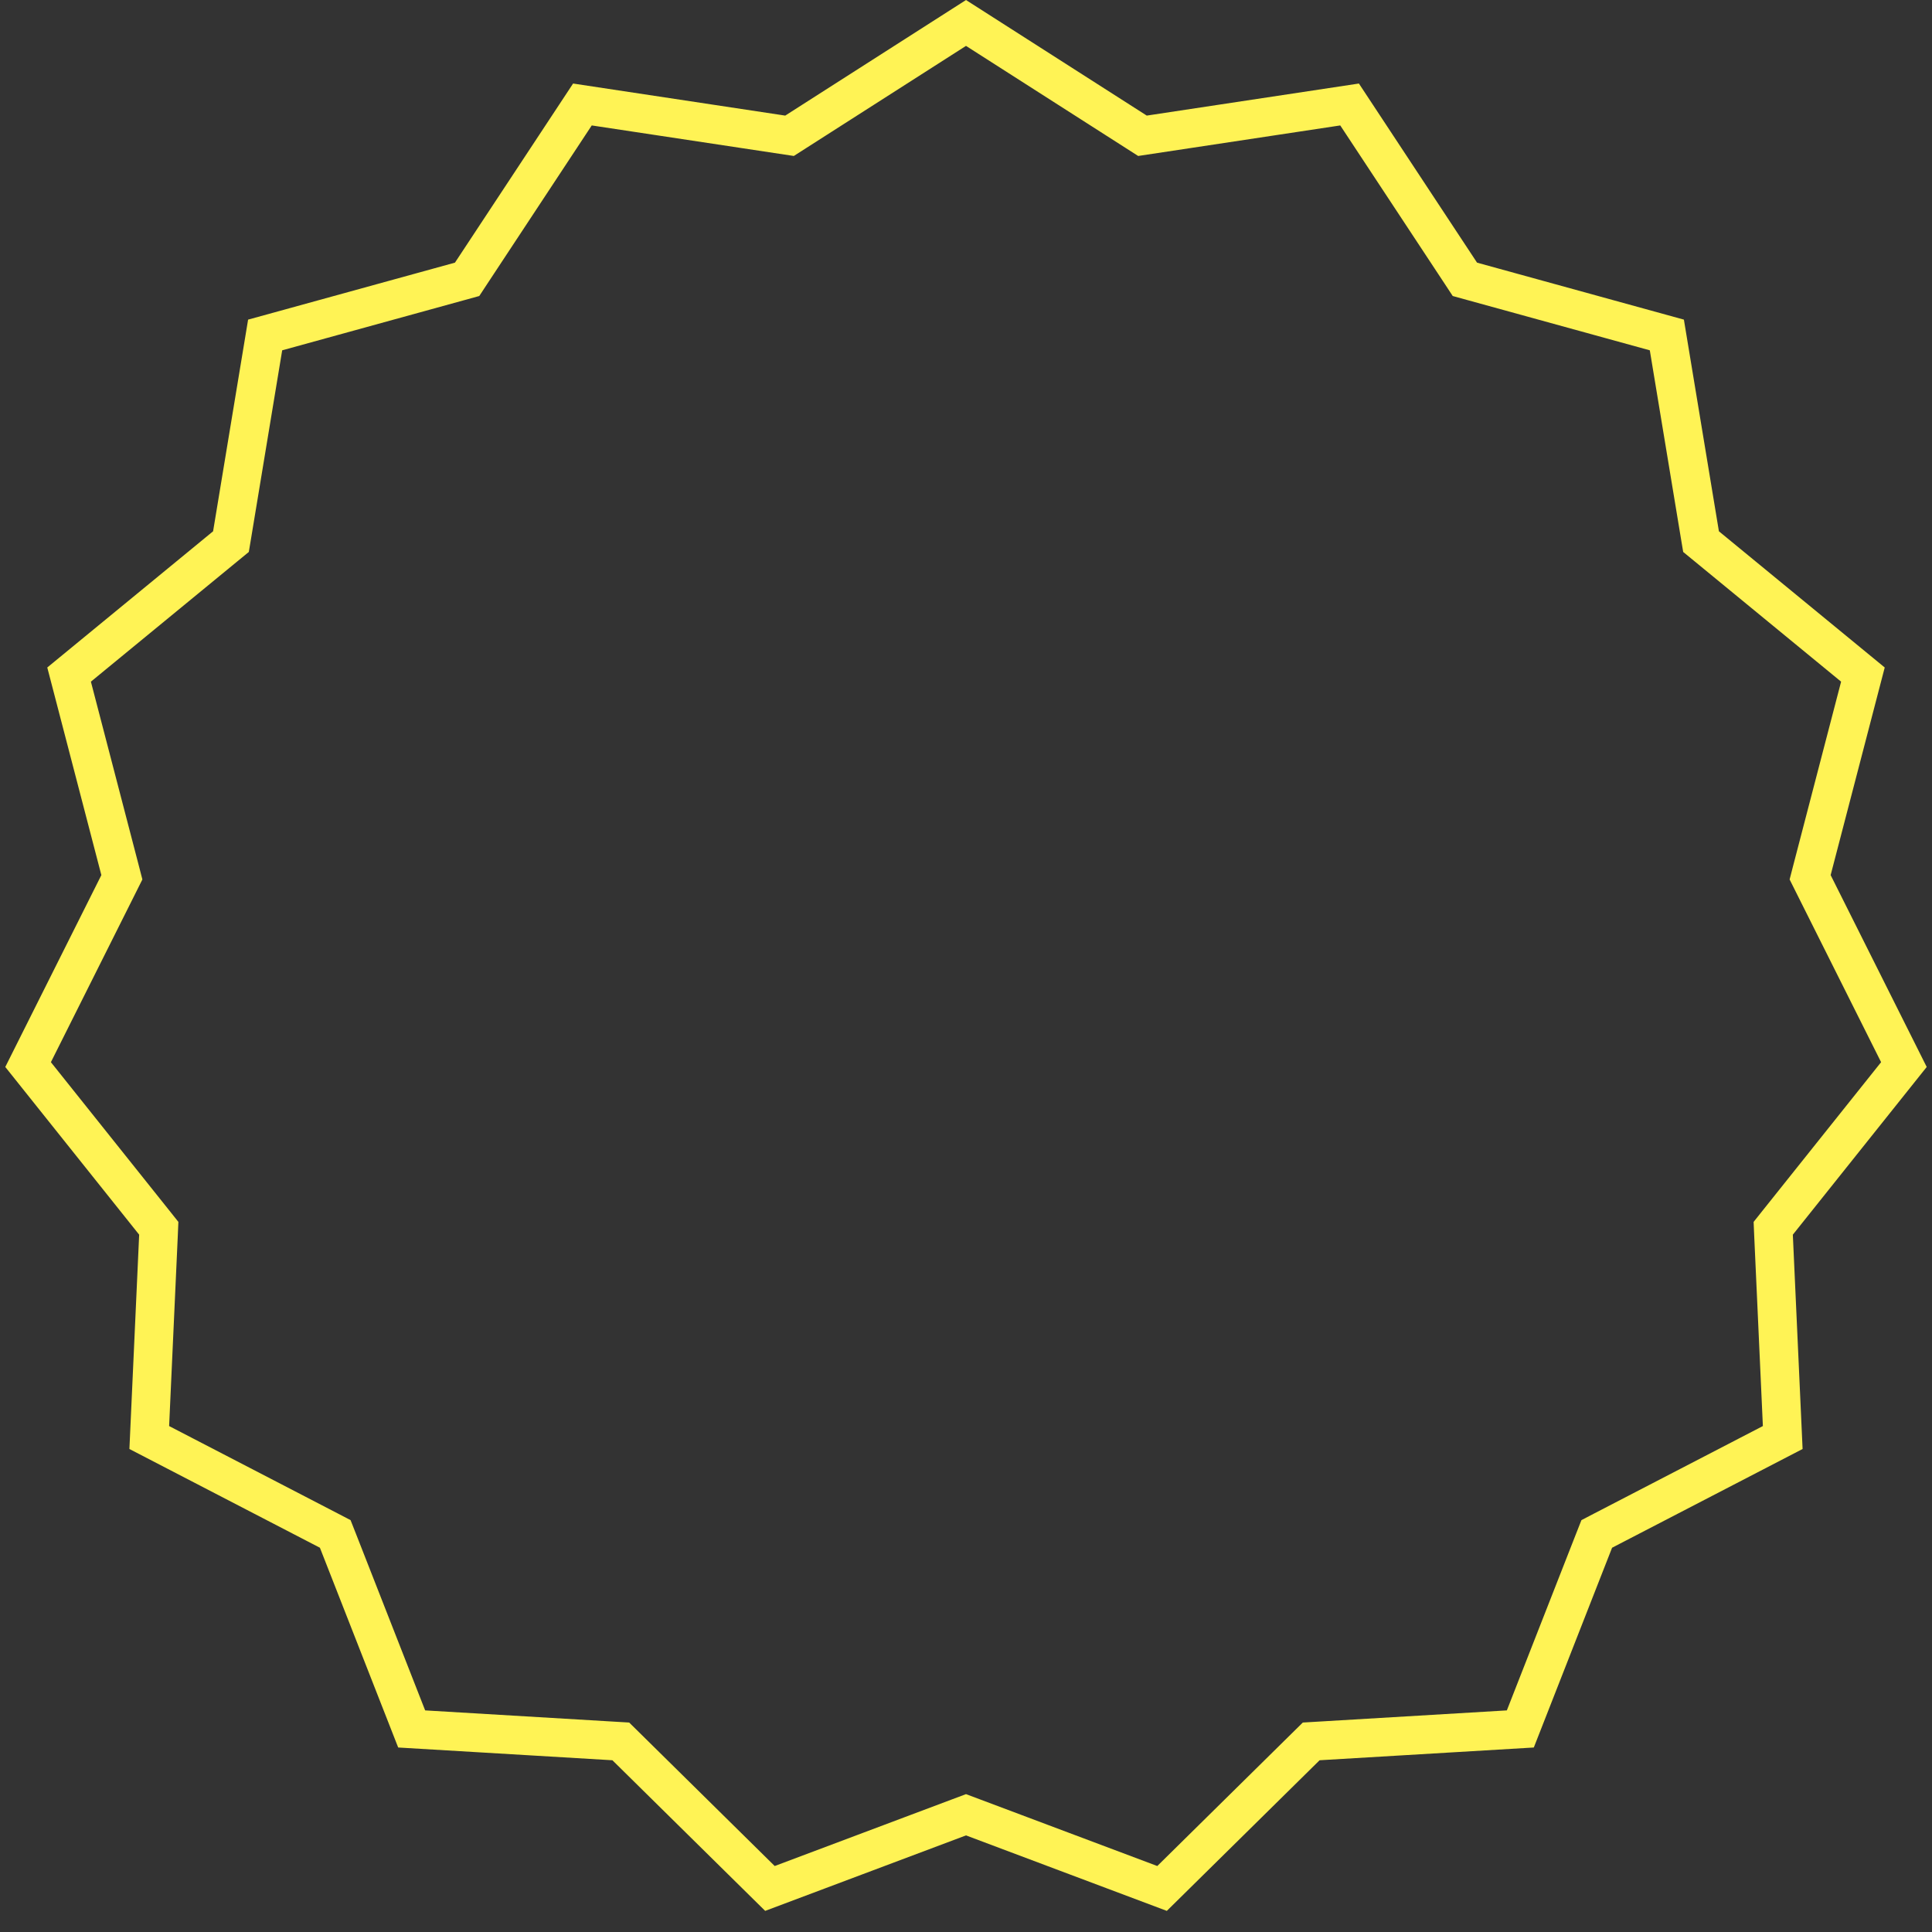 <?xml version="1.0" encoding="UTF-8"?> <svg xmlns="http://www.w3.org/2000/svg" width="50" height="50" viewBox="0 0 50 50" fill="none"><rect x="0" y="0" width="50" height="50" fill="#333333" stroke="none"/> <path d="M29.409 3.413L29.567 3.514L29.753 3.486L34.927 2.704L37.808 7.072L37.911 7.229L38.092 7.279L43.138 8.669L43.992 13.832L44.023 14.017L44.168 14.136L48.212 17.458L46.893 22.522L46.846 22.704L46.93 22.872L49.273 27.551L46.008 31.641L45.891 31.788L45.899 31.976L46.137 37.203L41.491 39.611L41.324 39.698L41.255 39.873L39.346 44.745L34.122 45.056L33.934 45.067L33.8 45.199L30.074 48.873L25.176 47.032L25 46.966L24.824 47.032L19.926 48.873L16.2 45.199L16.066 45.067L15.878 45.056L10.654 44.745L8.745 39.873L8.676 39.698L8.509 39.611L3.863 37.203L4.101 31.976L4.109 31.788L3.992 31.641L0.727 27.551L3.07 22.872L3.154 22.704L3.107 22.522L1.788 17.458L5.832 14.136L5.977 14.017L6.008 13.832L6.862 8.669L11.908 7.279L12.089 7.229L12.192 7.072L15.073 2.704L20.247 3.486L20.433 3.514L20.591 3.413L25 0.594L29.409 3.413Z" stroke="#FFF355"></path> </svg> 